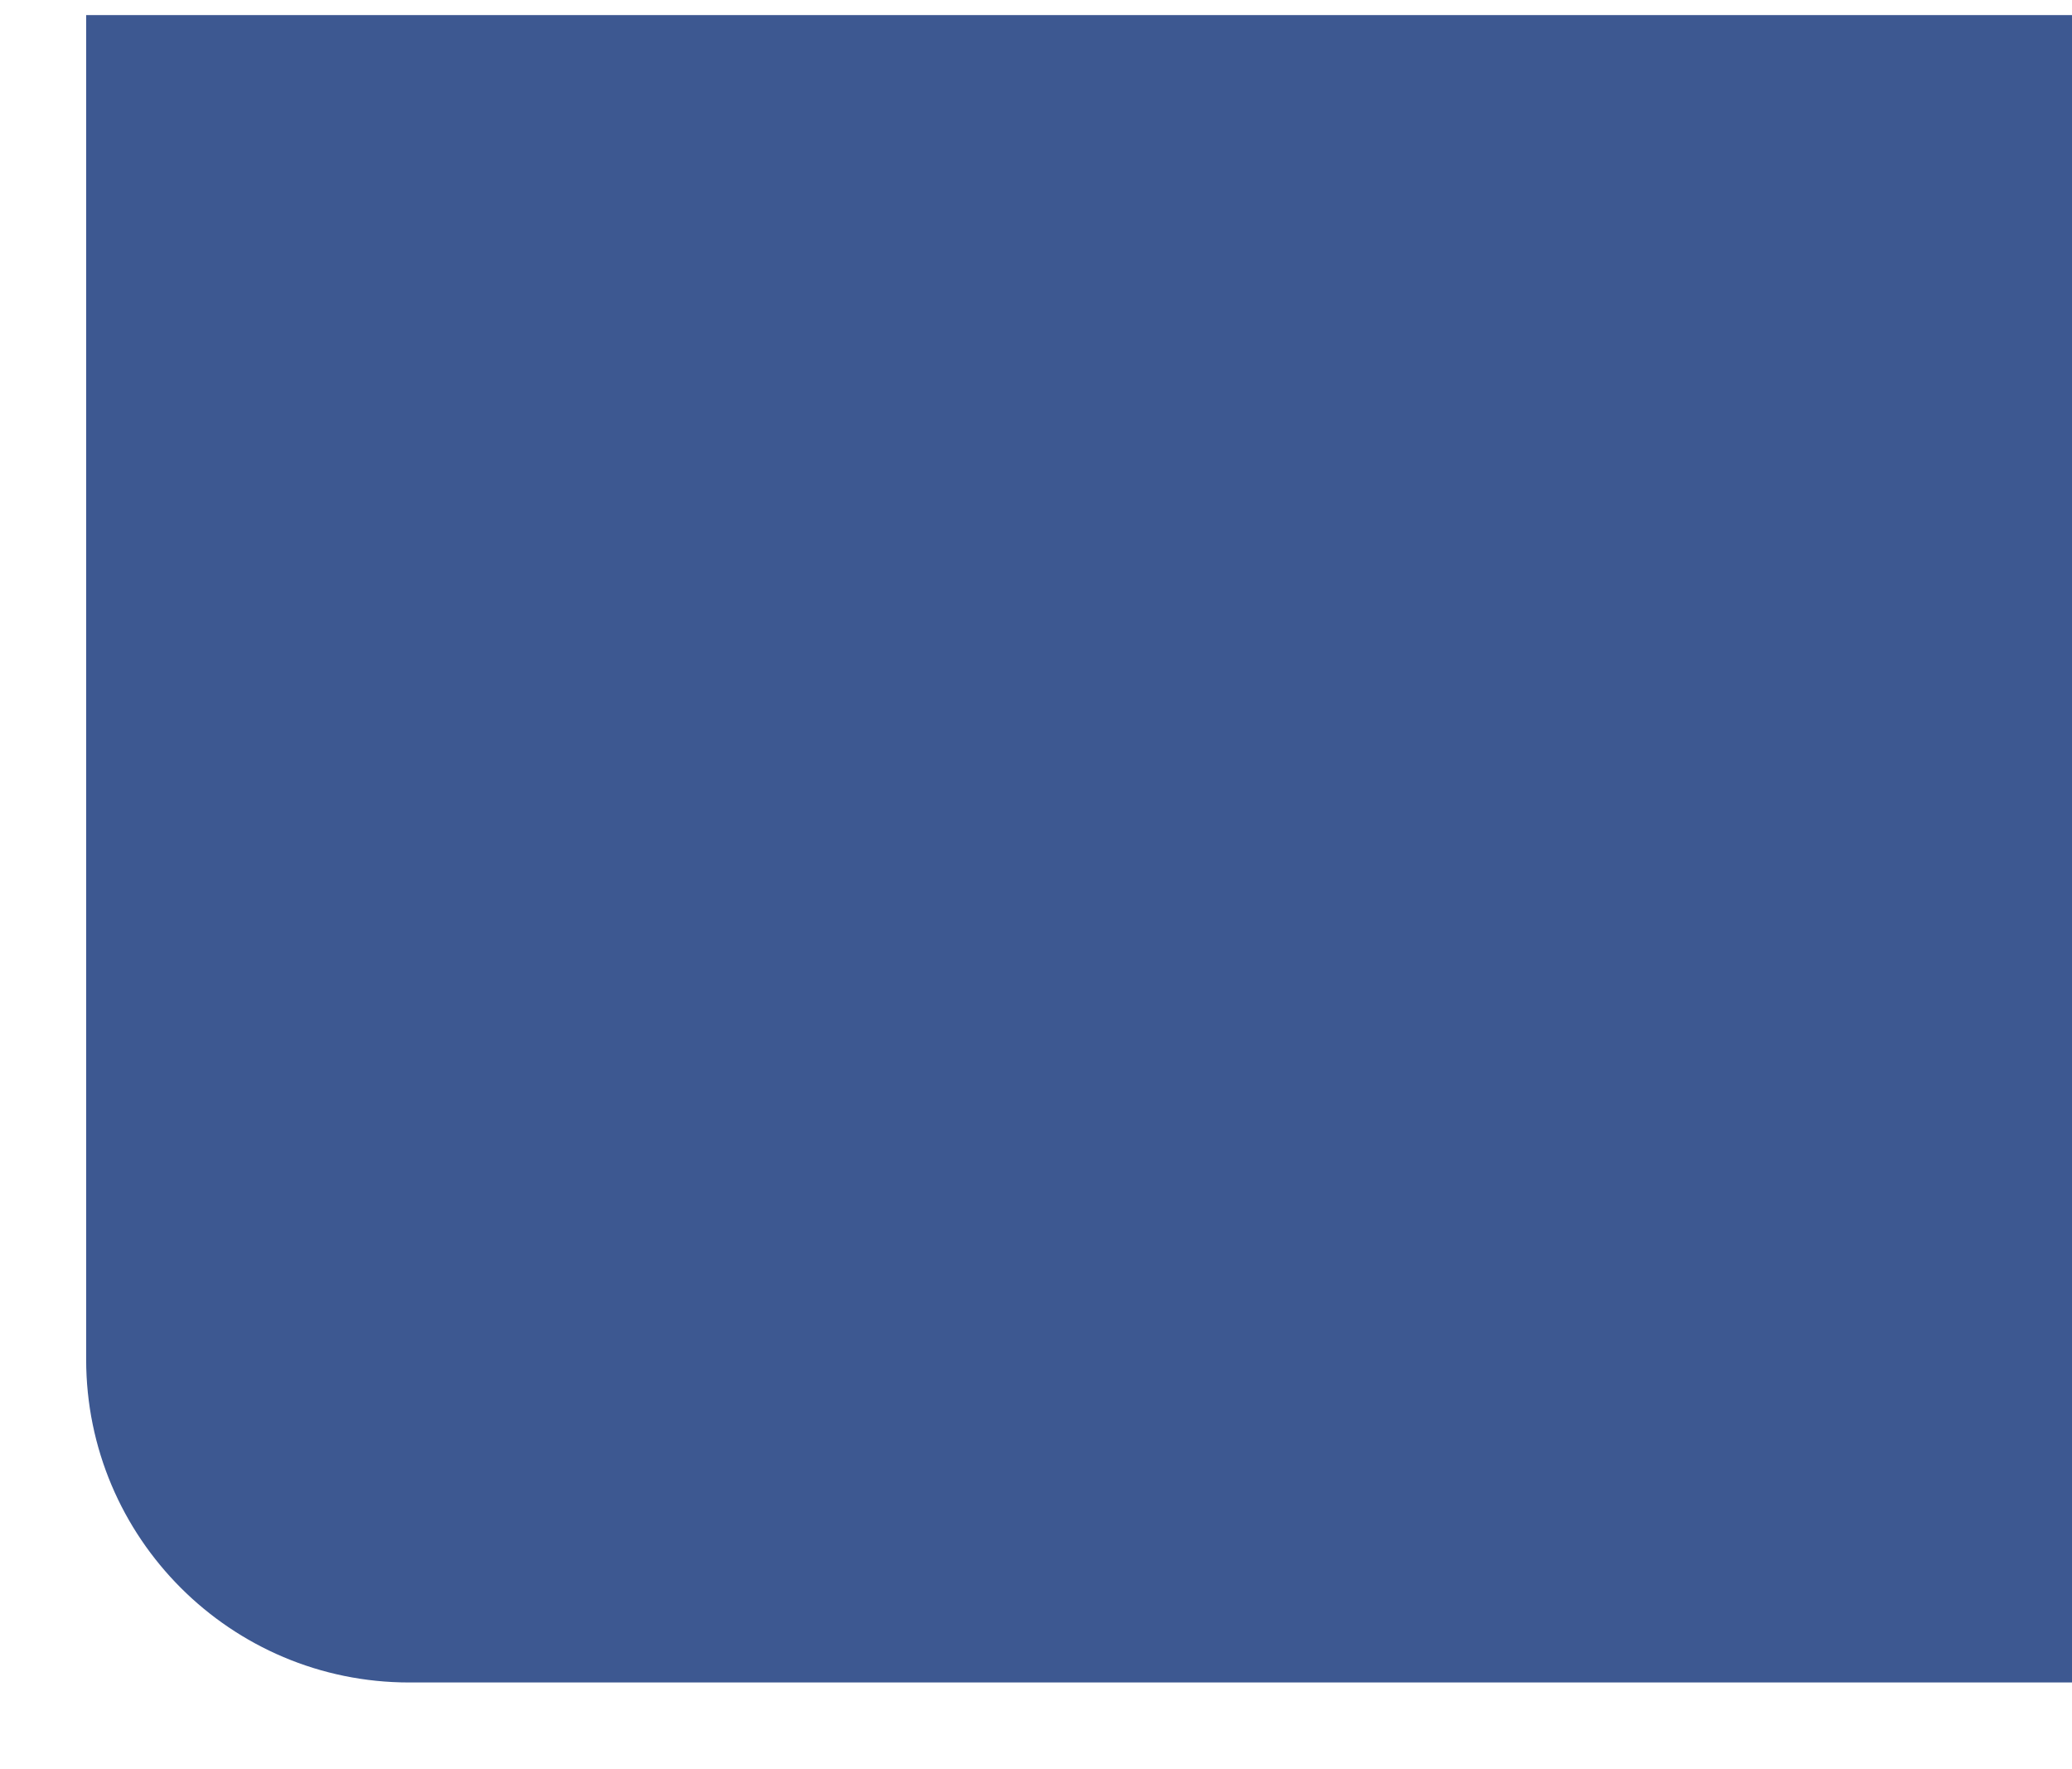 <?xml version="1.0" encoding="UTF-8"?> <svg xmlns="http://www.w3.org/2000/svg" width="962" height="821" viewBox="0 0 962 821" fill="none"> <g filter="url(#filter0_d)"> <path d="M50 -3H1181V771H200C117.157 771 50 703.843 50 621V-3Z" fill="#3D5891"></path> </g> <defs> <filter id="filter0_d" x="0" y="-33" width="1211" height="854" filterUnits="userSpaceOnUse" color-interpolation-filters="sRGB"> <feFlood flood-opacity="0" result="BackgroundImageFix"></feFlood> <feColorMatrix in="SourceAlpha" type="matrix" values="0 0 0 0 0 0 0 0 0 0 0 0 0 0 0 0 0 0 127 0"></feColorMatrix> <feOffset dx="-10" dy="10"></feOffset> <feGaussianBlur stdDeviation="20"></feGaussianBlur> <feColorMatrix type="matrix" values="0 0 0 0 0 0 0 0 0 0 0 0 0 0 0 0 0 0 0.13 0"></feColorMatrix> <feBlend mode="normal" in2="BackgroundImageFix" result="effect1_dropShadow"></feBlend> <feBlend mode="normal" in="SourceGraphic" in2="effect1_dropShadow" result="shape"></feBlend> </filter> </defs> </svg> 